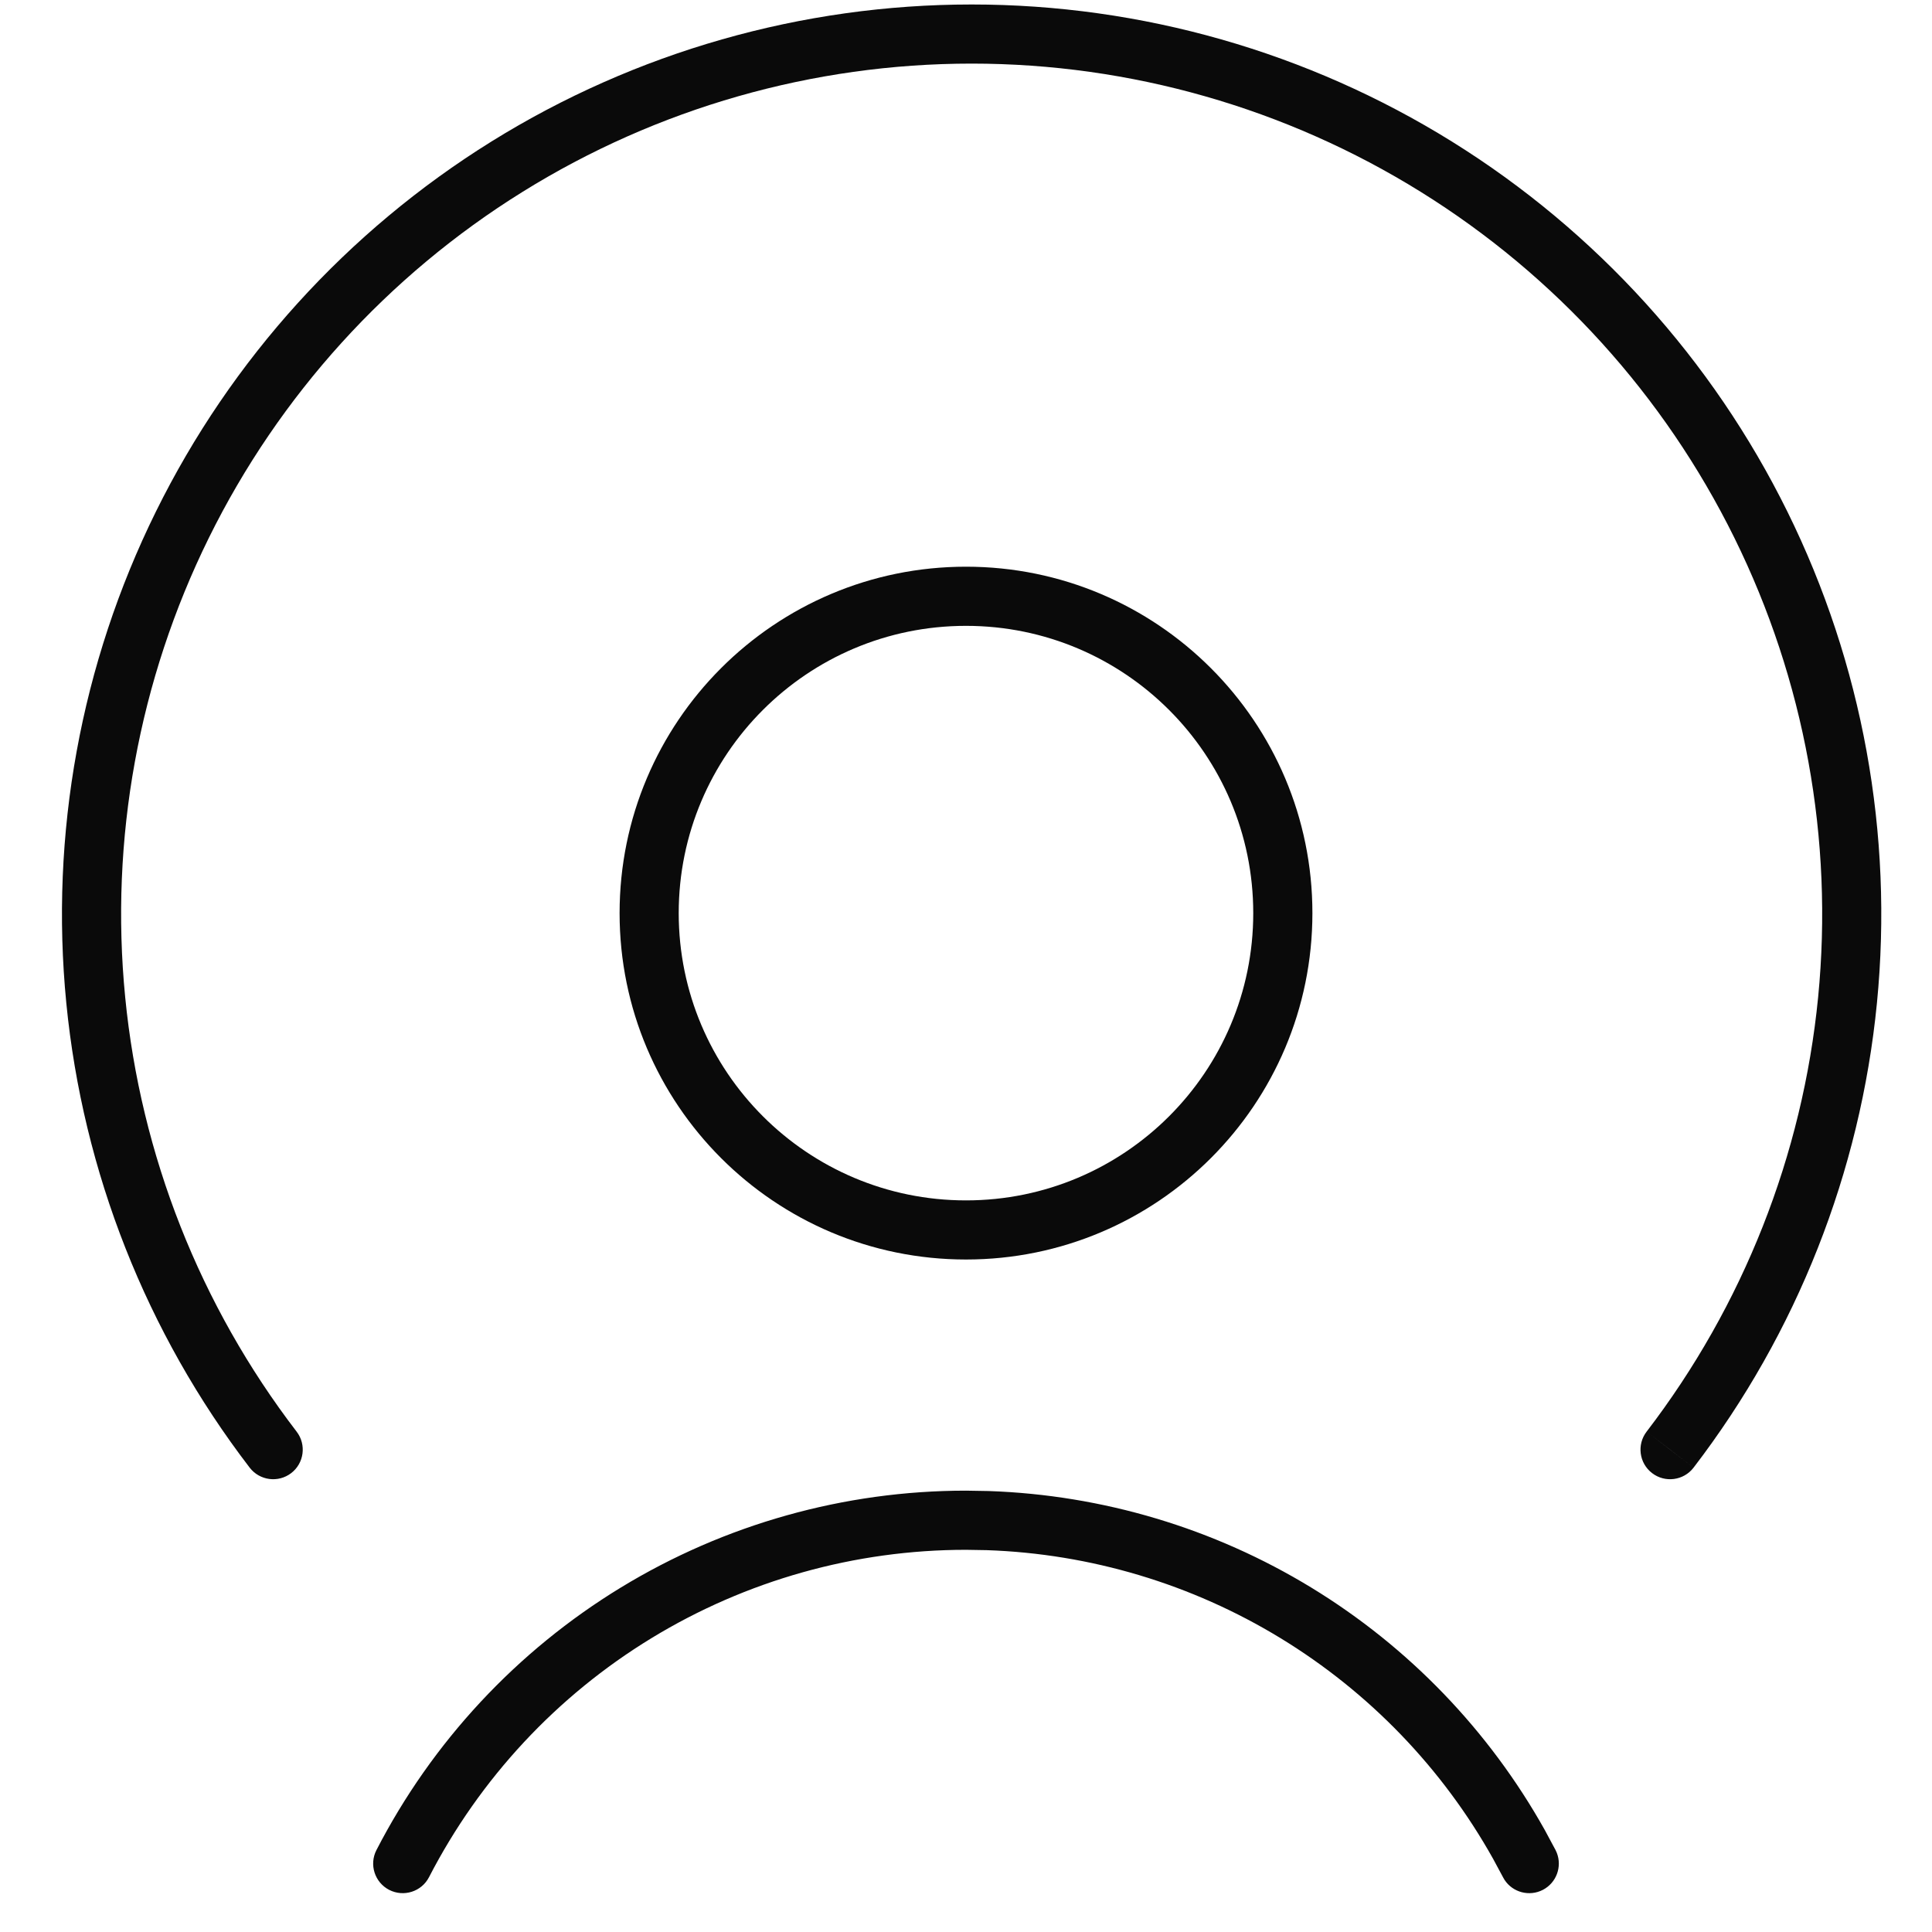 <svg width="50" height="50" viewBox="0 0 50 50" fill="none" xmlns="http://www.w3.org/2000/svg">
<path d="M32.434 23.632C32.434 19.526 29.106 16.197 25 16.197C20.894 16.197 17.565 19.526 17.565 23.632C17.566 27.738 20.894 31.066 25 31.066C29.106 31.066 32.434 27.738 32.434 23.632ZM33.965 23.632C33.964 28.583 29.951 32.596 25 32.596C20.049 32.596 16.035 28.583 16.035 23.632C16.035 18.681 20.049 14.666 25 14.666C29.951 14.667 33.965 18.681 33.965 23.632Z" fill="#0A0A0A"/>
<path d="M25.59 38.588C28.537 38.69 31.412 39.548 33.935 41.086C36.458 42.624 38.538 44.787 39.978 47.359L40.258 47.88L40.29 47.951C40.431 48.312 40.28 48.728 39.928 48.91C39.576 49.091 39.148 48.974 38.936 48.649L38.897 48.581L38.642 48.107C37.331 45.763 35.436 43.795 33.138 42.394C30.84 40.993 28.221 40.21 25.538 40.118L25 40.109C22.13 40.109 19.314 40.899 16.862 42.394C14.411 43.888 12.419 46.029 11.103 48.581C10.91 48.956 10.448 49.103 10.072 48.91C9.697 48.716 9.549 48.255 9.742 47.88C11.186 45.078 13.375 42.727 16.066 41.086C18.757 39.446 21.849 38.578 25 38.578L25.59 38.588Z" fill="#0A0A0A"/>
<path d="M25.146 0.116C29.539 0.116 33.845 1.345 37.576 3.664C41.307 5.984 44.314 9.302 46.258 13.242C48.202 17.181 49.004 21.587 48.575 25.959C48.146 30.331 46.502 34.496 43.829 37.983L43.222 37.516L42.614 37.051C45.113 33.791 46.651 29.897 47.053 25.809C47.454 21.721 46.703 17.602 44.885 13.918C43.068 10.235 40.256 7.133 36.768 4.965C33.279 2.796 29.253 1.646 25.146 1.646C21.038 1.646 17.012 2.796 13.524 4.965C10.035 7.133 7.224 10.235 5.406 13.918C3.589 17.602 2.838 21.721 3.24 25.809C3.641 29.897 5.178 33.791 7.677 37.051C7.934 37.386 7.871 37.867 7.536 38.124C7.2 38.381 6.72 38.318 6.462 37.983C3.789 34.496 2.145 30.331 1.716 25.959C1.287 21.587 2.09 17.181 4.034 13.242C5.978 9.302 8.985 5.984 12.716 3.664C16.447 1.345 20.753 0.116 25.146 0.116ZM43.829 37.983C43.572 38.318 43.091 38.381 42.756 38.124C42.42 37.867 42.357 37.386 42.614 37.051L43.829 37.983Z" fill="#0A0A0A"/>
</svg>
